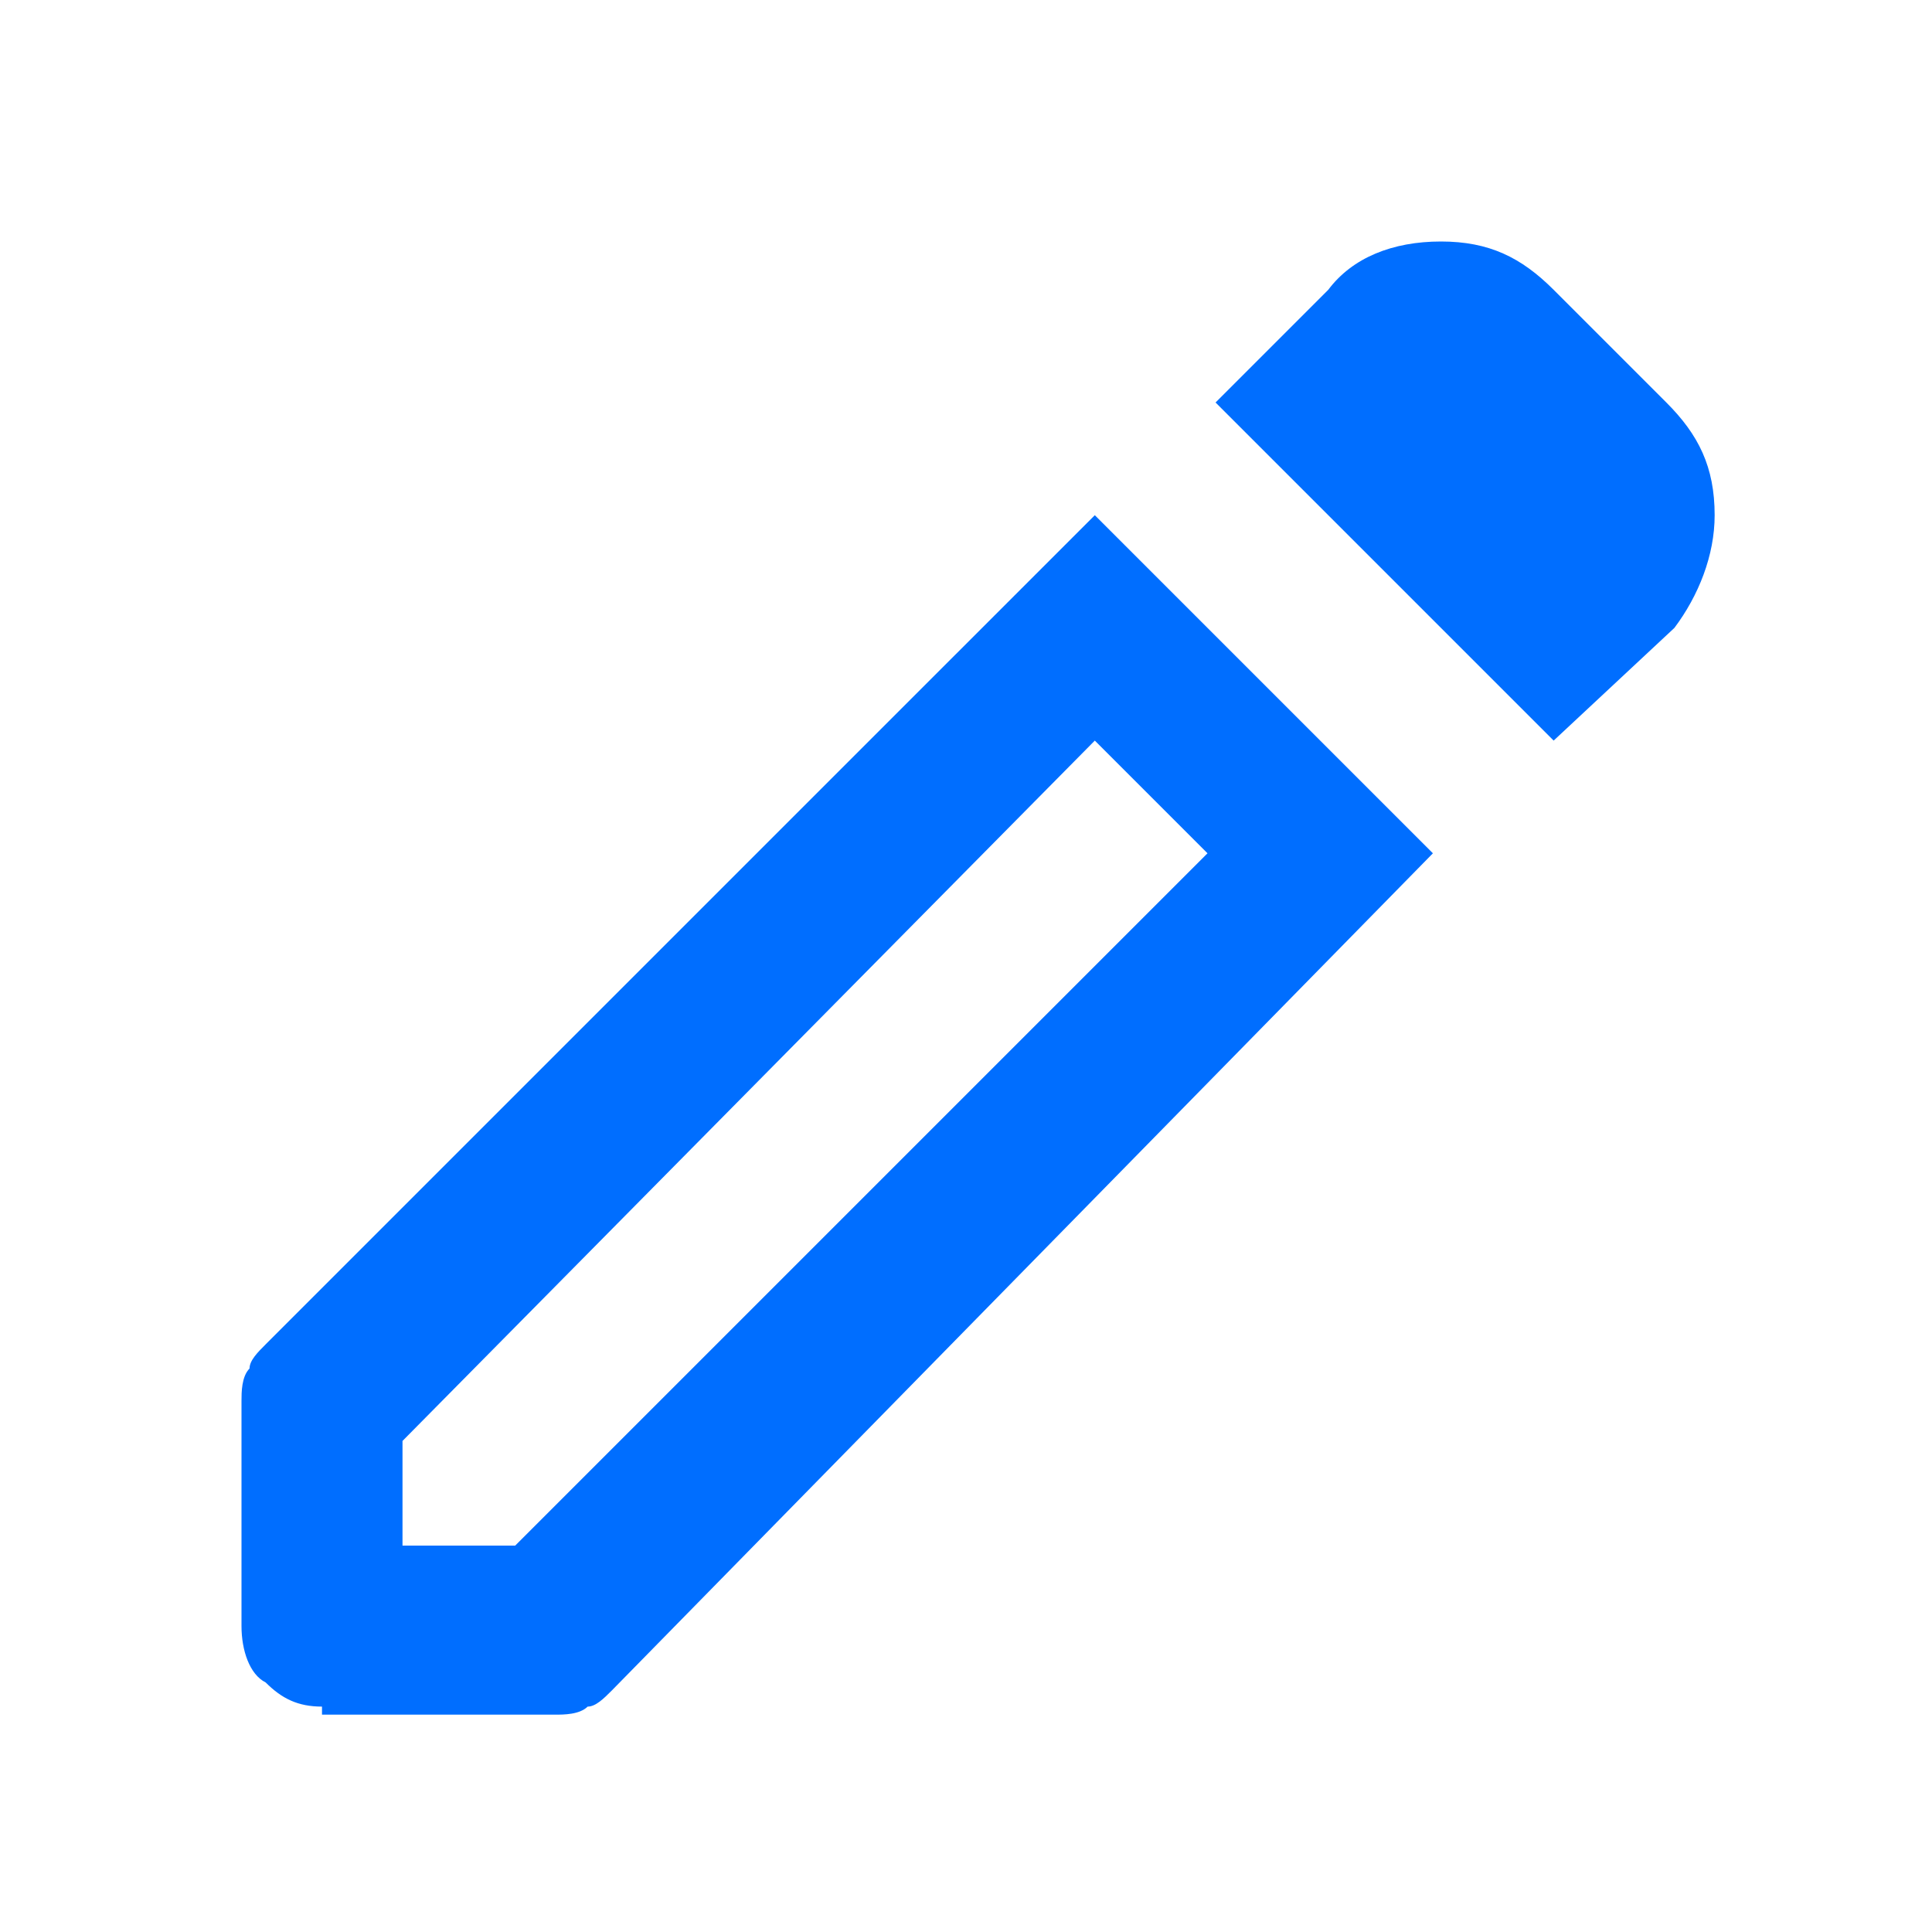 <?xml version="1.0" encoding="utf-8"?>
<!-- Generator: Adobe Illustrator 28.1.0, SVG Export Plug-In . SVG Version: 6.00 Build 0)  -->
<svg version="1.1" id="Capa_1" xmlns="http://www.w3.org/2000/svg" xmlns:xlink="http://www.w3.org/1999/xlink" x="0px" y="0px"
	 viewBox="0 0 24 24" style="enable-background:new 0 0 24 24;" xml:space="preserve">
<style type="text/css">
	.st0{fill:#006EFF;}
</style>
<g id="Iconos-_x2F_-ic-edit">
	<g id="edit_FILL0_wght400_GRAD0_opsz24" transform="translate(3, 3)">
		<path id="Shape" class="st0" d="M2,16.2h1.4L12,7.6l-1.4-1.4L2,14.9V16.2z M16.3,6.2L12.1,2l1.4-1.4C13.8,0.2,14.3,0,14.9,0
			c0.6,0,1,0.2,1.4,0.6L17.7,2c0.4,0.4,0.6,0.8,0.6,1.4c0,0.5-0.2,1-0.5,1.4L16.3,6.2z M1,18.2c-0.3,0-0.5-0.1-0.7-0.3
			C0.1,17.8,0,17.5,0,17.2v-2.8c0-0.1,0-0.3,0.1-0.4c0-0.1,0.1-0.2,0.2-0.3L10.6,3.4l4.2,4.2L4.6,18c-0.1,0.1-0.2,0.2-0.3,0.2
			c-0.1,0.1-0.3,0.1-0.4,0.1H1z M11.3,6.9l-0.7-0.7L12,7.6L11.3,6.9z"/>
	</g>
</g>
</svg>
